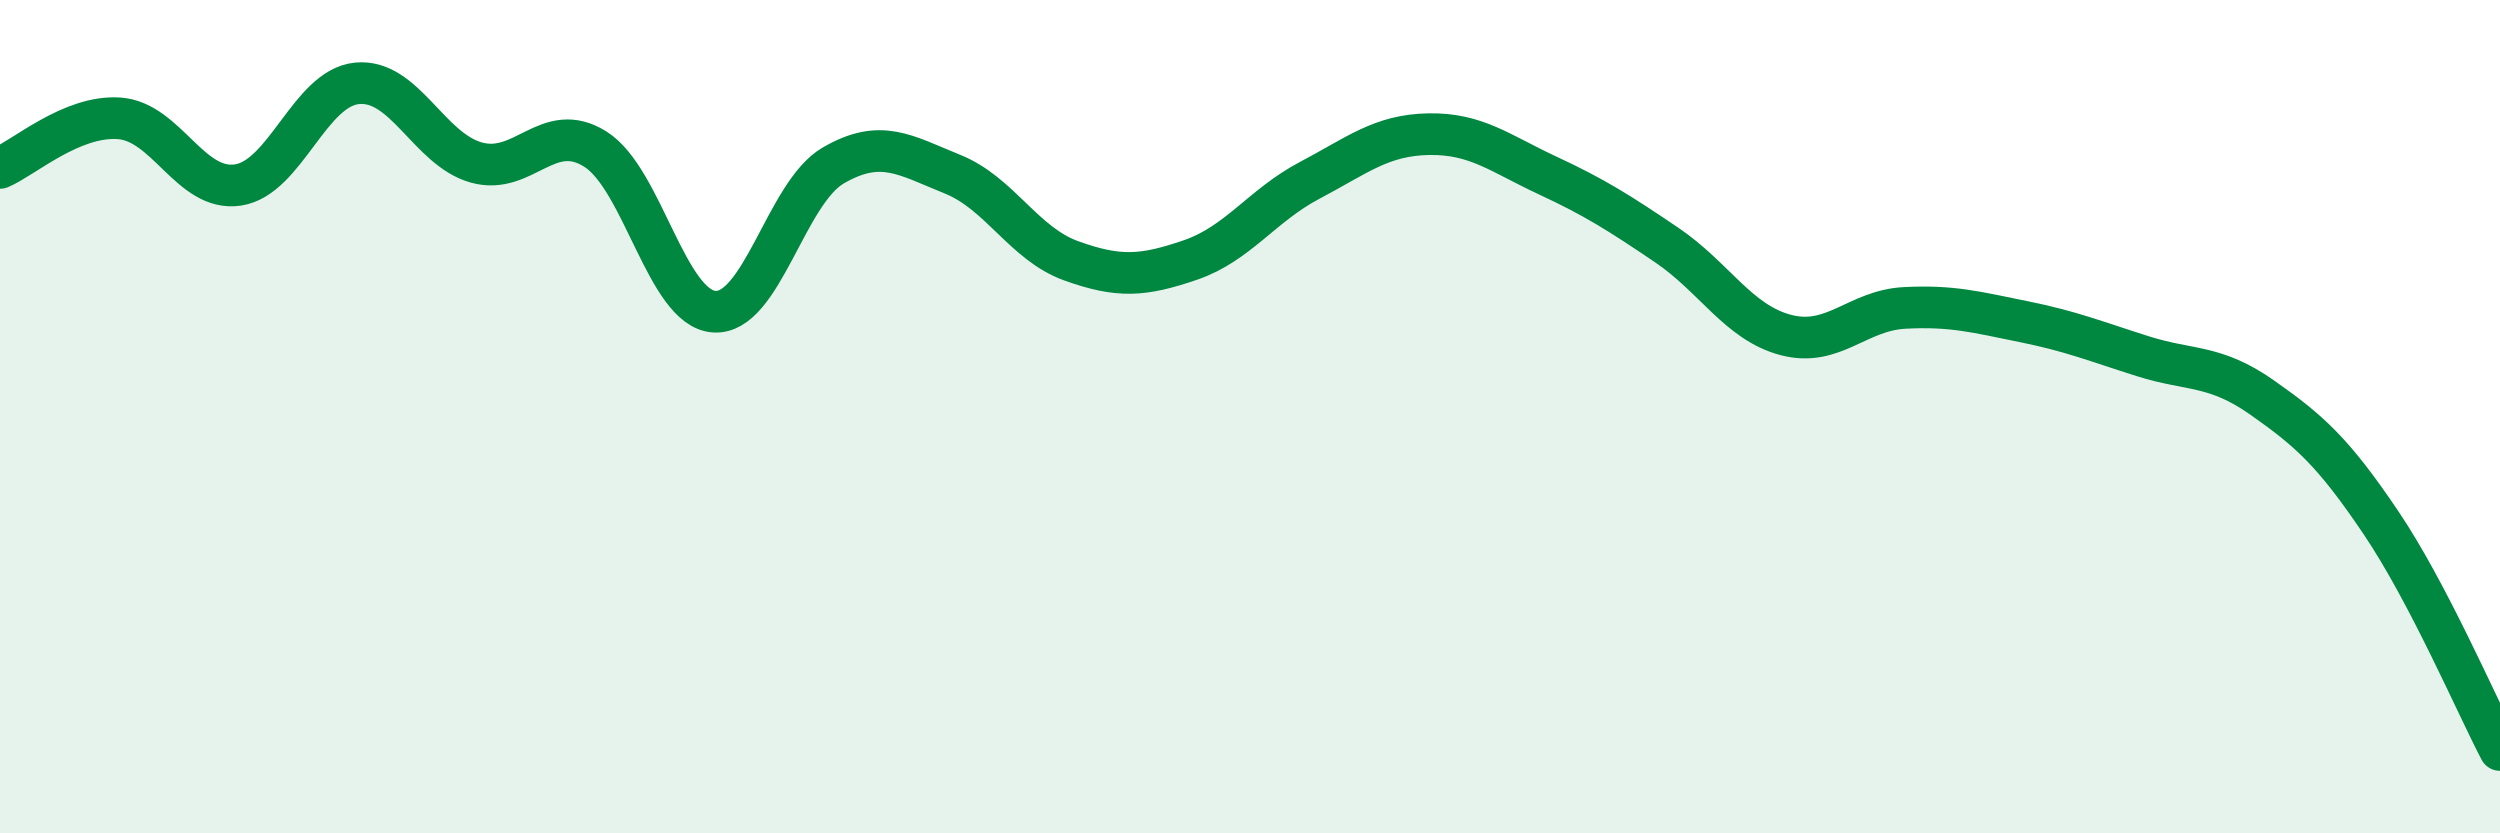 
    <svg width="60" height="20" viewBox="0 0 60 20" xmlns="http://www.w3.org/2000/svg">
      <path
        d="M 0,4.03 C 0.57,3.79 1.72,2.76 2.86,2.84 C 4,2.92 4.57,4.61 5.71,4.44 C 6.85,4.27 7.43,2.11 8.57,2 C 9.71,1.89 10.29,3.58 11.43,3.9 C 12.57,4.22 13.15,2.86 14.29,3.58 C 15.43,4.3 16,7.4 17.14,7.48 C 18.28,7.56 18.86,4.63 20,3.97 C 21.14,3.31 21.72,3.72 22.86,4.18 C 24,4.64 24.57,5.85 25.71,6.26 C 26.85,6.67 27.43,6.63 28.57,6.24 C 29.71,5.85 30.29,4.93 31.43,4.33 C 32.57,3.73 33.15,3.24 34.29,3.22 C 35.43,3.2 36,3.68 37.14,4.21 C 38.28,4.74 38.86,5.11 40,5.88 C 41.14,6.65 41.72,7.74 42.86,8.04 C 44,8.34 44.57,7.45 45.71,7.39 C 46.85,7.33 47.43,7.49 48.57,7.72 C 49.71,7.95 50.29,8.19 51.43,8.55 C 52.57,8.91 53.15,8.74 54.29,9.54 C 55.43,10.34 56,10.85 57.14,12.54 C 58.28,14.23 59.43,16.91 60,18L60 20L0 20Z"
        fill="#008740"
        opacity="0.1"
        stroke-linecap="round"
        stroke-linejoin="round"
      />
      <path
        d="M 0,4.03 C 0.57,3.79 1.72,2.76 2.86,2.84 C 4,2.92 4.57,4.61 5.71,4.44 C 6.85,4.27 7.43,2.11 8.57,2 C 9.71,1.89 10.29,3.58 11.43,3.9 C 12.57,4.22 13.15,2.86 14.29,3.58 C 15.43,4.3 16,7.4 17.14,7.48 C 18.28,7.56 18.86,4.63 20,3.97 C 21.14,3.31 21.72,3.72 22.86,4.18 C 24,4.64 24.57,5.85 25.71,6.26 C 26.85,6.67 27.43,6.63 28.57,6.24 C 29.71,5.85 30.29,4.93 31.43,4.33 C 32.57,3.73 33.15,3.24 34.29,3.22 C 35.43,3.2 36,3.68 37.14,4.21 C 38.28,4.74 38.86,5.11 40,5.88 C 41.14,6.65 41.72,7.74 42.86,8.04 C 44,8.34 44.57,7.45 45.71,7.39 C 46.85,7.33 47.43,7.49 48.57,7.72 C 49.71,7.95 50.29,8.19 51.43,8.55 C 52.57,8.91 53.15,8.74 54.29,9.54 C 55.43,10.34 56,10.85 57.14,12.54 C 58.28,14.23 59.43,16.91 60,18"
        stroke="#008740"
        stroke-width="1"
        fill="none"
        stroke-linecap="round"
        stroke-linejoin="round"
      />
    </svg>
  